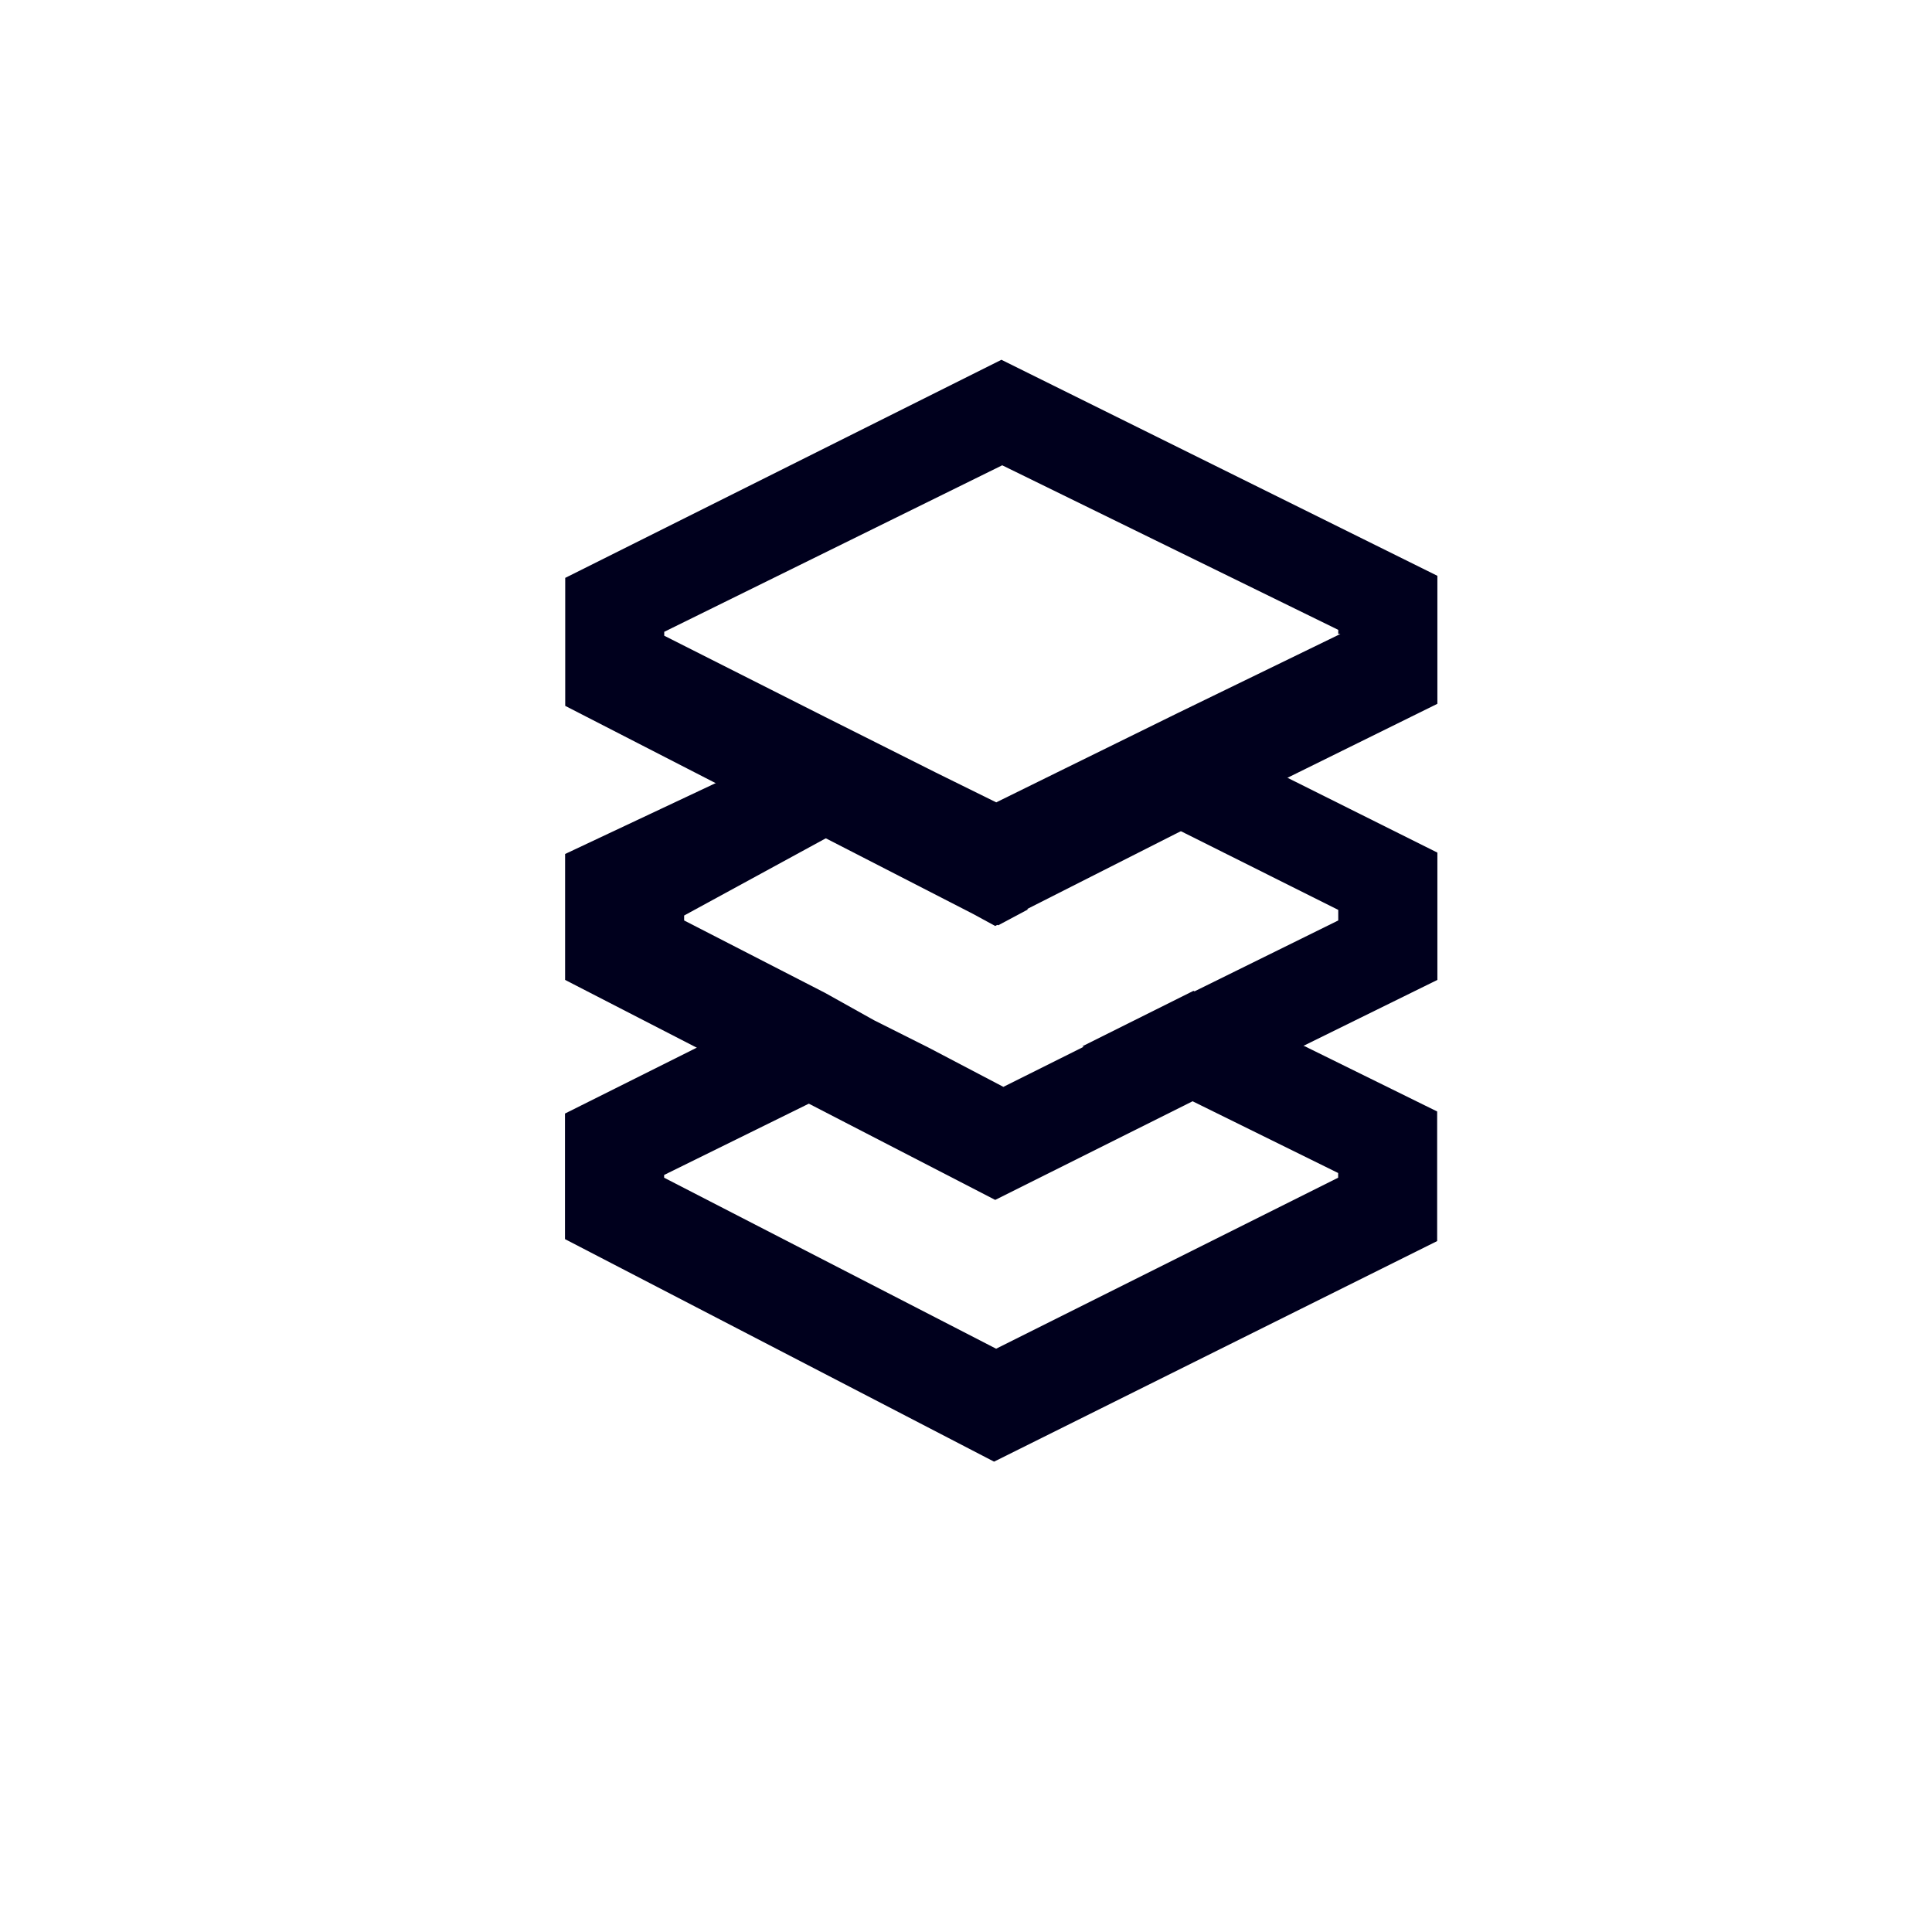 <?xml version="1.0" encoding="UTF-8"?><svg id="a" xmlns="http://www.w3.org/2000/svg" viewBox="0 0 168 168"><defs><style>.b{fill:#00001d;}</style></defs><path class="b" d="M113.44,90.98l-4.83-2.41-4.83-2.41-4.83,2.41-4.83,2.41,4.83,2.41,4.83,2.41,12.58,6.2v.41l-29.74,14.87-28.87-14.87v-.24l12.24-6.03,4.83-2.41,4.83-2.41-4.83-2.41-4.65-2.59-4.83,2.41-4.83,2.41-11.38,5.69v10.92l37.31,19.35,38.53-19.18v-11.27l-11.55-5.69Zm-25.95-12.93l-2.59,1.38,1.9,1.03,2.59-1.38-1.9-1.03Z"/><polygon class="b" points="112.39 67.85 107.75 65.53 103.11 63.21 98.47 65.53 93.83 67.85 98.47 70.17 103.11 72.49 116.37 79.12 116.37 80.04 103.94 86.17 99.17 88.55 94.4 90.94 87.25 94.51 80.77 91.11 76.01 88.72 71.75 86.34 59.49 80.04 59.49 79.61 72.15 72.71 76.97 70.3 81.8 67.89 72.32 63.06 67.49 65.47 62.67 67.89 49.14 74.26 49.14 85.21 60.62 91.12 65.5 93.56 70.37 95.99 86.54 104.34 103.59 95.82 108.46 93.38 113.33 90.95 124.99 85.21 124.99 74.14 112.39 67.85"/><path class="b" d="M87.07,31.29l-37.92,18.96v11.13l12.87,6.61,4.87,2.44,4.87,2.44,12.87,6.61,1.91,1.04,2.61-1.39,13.05-6.61,4.87-2.44,4.87-2.44,13.05-6.44v-11.13l-37.92-18.79Zm29.48,23.84l-14.17,6.89-4.9,2.41-4.9,2.41-5.95,2.93-5.25-2.59-9.62-4.83-14-7.07v-.34l29.39-14.48,29.22,14.31v.35h.17Z"/></svg>